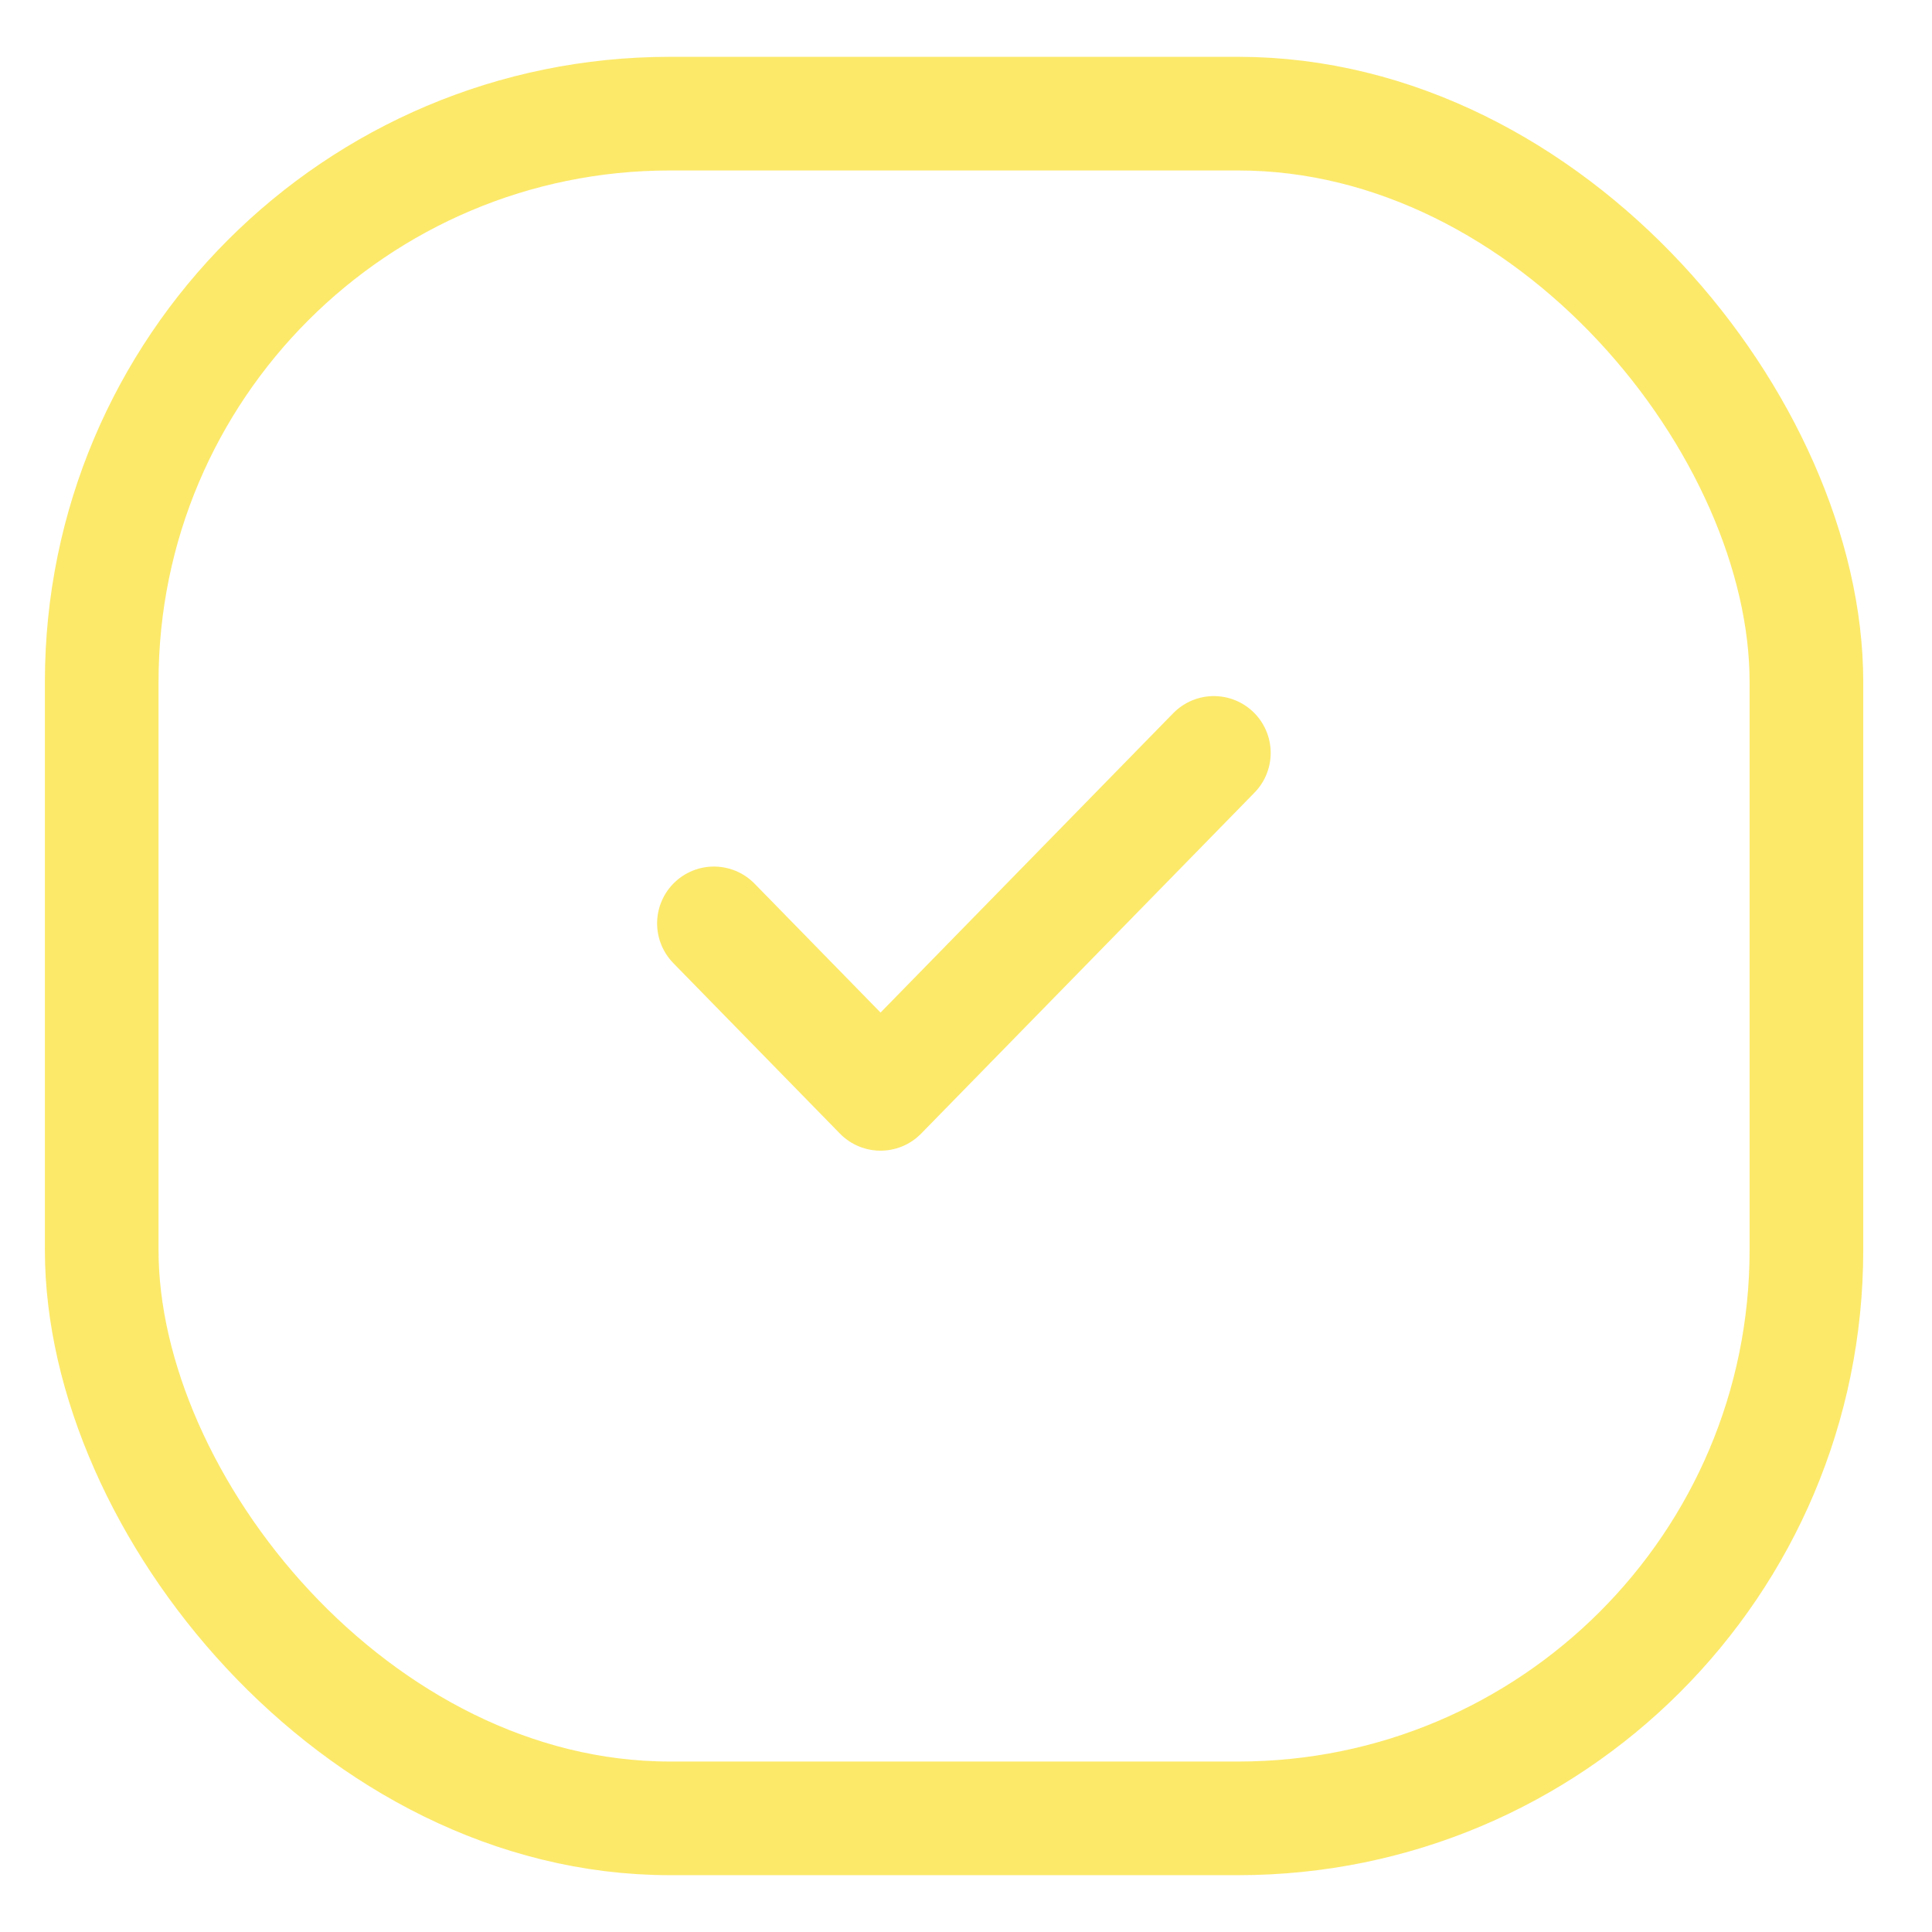 <svg width="17" height="17" viewBox="0 0 17 17" fill="none" xmlns="http://www.w3.org/2000/svg">
<rect x="0.895" y="1" width="15" height="15" rx="5" stroke="#FCE96A"/>
<path d="M6.282 8.125L7.748 9.625L10.681 6.625" stroke="#FCE96A" stroke-linecap="round" stroke-linejoin="round"/>
</svg>

